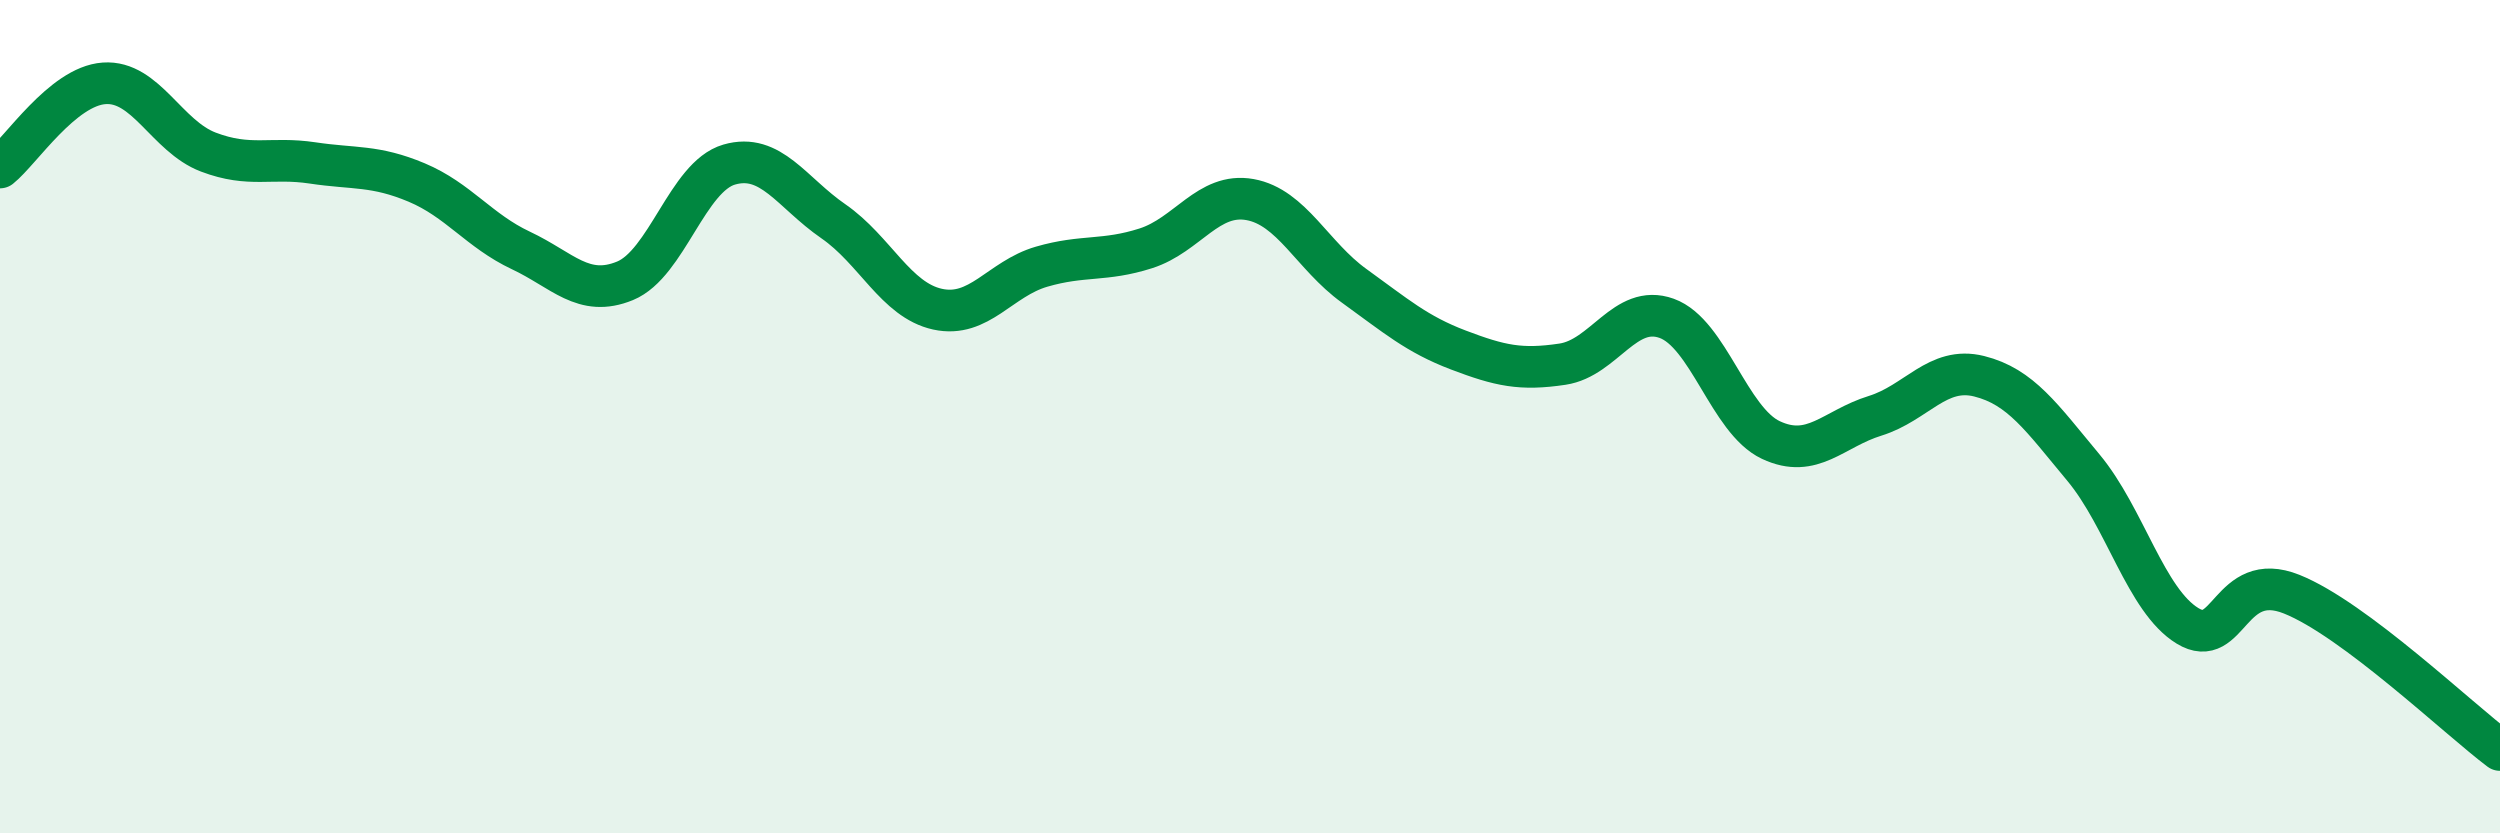 
    <svg width="60" height="20" viewBox="0 0 60 20" xmlns="http://www.w3.org/2000/svg">
      <path
        d="M 0,4.02 C 0.5,3.62 1.5,2.07 2.5,2 C 3.5,1.93 4,3.27 5,3.65 C 6,4.03 6.5,3.76 7.5,3.91 C 8.5,4.06 9,3.96 10,4.38 C 11,4.8 11.5,5.54 12.5,6.01 C 13.5,6.48 14,7.15 15,6.74 C 16,6.33 16.5,4.24 17.5,3.95 C 18.5,3.66 19,4.62 20,5.31 C 21,6 21.5,7.2 22.5,7.42 C 23.5,7.64 24,6.69 25,6.4 C 26,6.11 26.5,6.28 27.5,5.96 C 28.5,5.64 29,4.61 30,4.79 C 31,4.97 31.5,6.14 32.5,6.86 C 33.5,7.58 34,8.02 35,8.4 C 36,8.78 36.5,8.89 37.5,8.74 C 38.5,8.59 39,7.28 40,7.64 C 41,8 41.5,10.09 42.5,10.56 C 43.5,11.03 44,10.29 45,9.98 C 46,9.67 46.5,8.78 47.5,9.03 C 48.5,9.28 49,10.02 50,11.22 C 51,12.42 51.5,14.41 52.5,15.02 C 53.5,15.63 53.5,13.66 55,14.26 C 56.5,14.86 59,17.25 60,18L60 20L0 20Z"
        fill="#008740"
        opacity="0.1"
        stroke-linecap="round"
        stroke-linejoin="round"
      />
      <path
        d="M 0,4.02 C 0.5,3.62 1.5,2.07 2.5,2 C 3.5,1.93 4,3.27 5,3.65 C 6,4.03 6.5,3.76 7.5,3.91 C 8.5,4.06 9,3.96 10,4.38 C 11,4.8 11.5,5.54 12.5,6.01 C 13.5,6.48 14,7.15 15,6.74 C 16,6.33 16.5,4.24 17.5,3.95 C 18.5,3.66 19,4.62 20,5.31 C 21,6 21.5,7.2 22.5,7.42 C 23.5,7.64 24,6.69 25,6.4 C 26,6.11 26.5,6.28 27.5,5.96 C 28.5,5.64 29,4.61 30,4.79 C 31,4.97 31.5,6.14 32.5,6.86 C 33.5,7.58 34,8.02 35,8.4 C 36,8.78 36.5,8.89 37.5,8.74 C 38.5,8.59 39,7.28 40,7.64 C 41,8 41.5,10.09 42.5,10.56 C 43.5,11.03 44,10.29 45,9.98 C 46,9.67 46.5,8.78 47.5,9.03 C 48.5,9.28 49,10.02 50,11.22 C 51,12.42 51.5,14.41 52.5,15.02 C 53.5,15.63 53.5,13.66 55,14.26 C 56.5,14.86 59,17.25 60,18"
        stroke="#008740"
        stroke-width="1"
        fill="none"
        stroke-linecap="round"
        stroke-linejoin="round"
      />
    </svg>
  